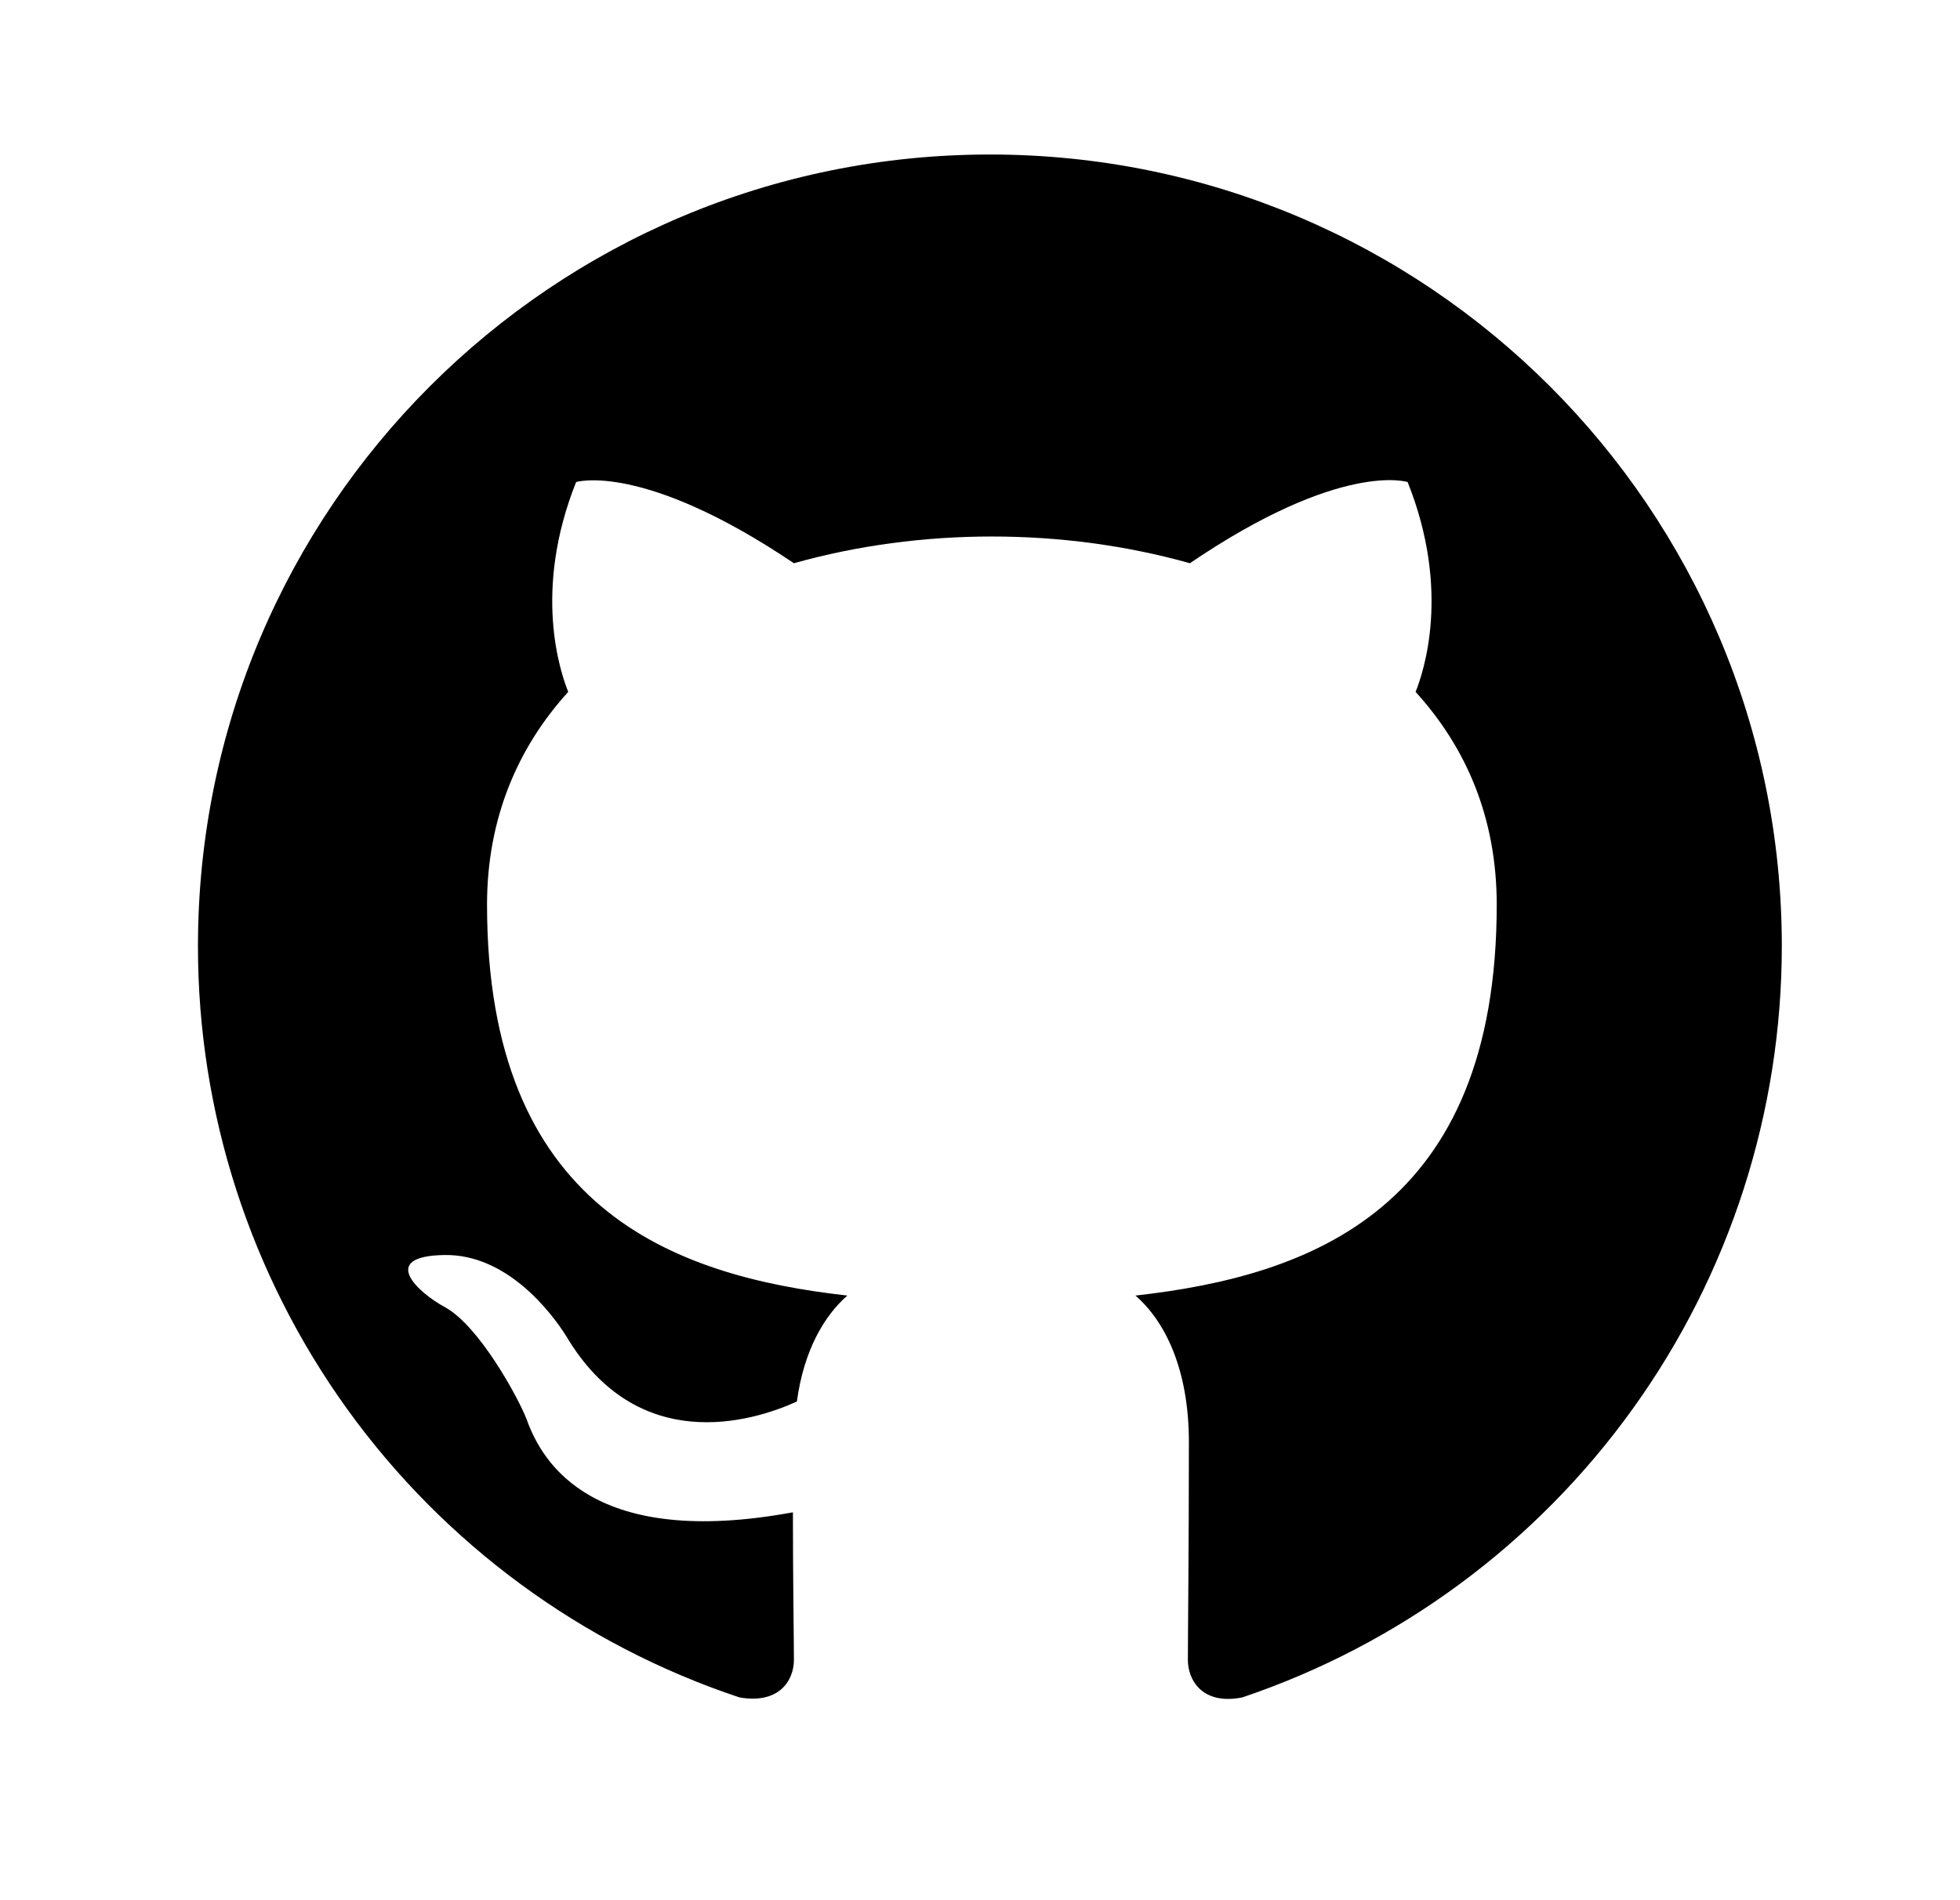 <svg width="33" height="32" viewBox="0 0 33 32" fill="none" xmlns="http://www.w3.org/2000/svg">
<path d="M16.667 2.602C24.034 2.602 30 8.568 30 15.935C29.999 18.729 29.123 21.452 27.493 23.721C25.864 25.99 23.564 27.691 20.917 28.585C20.25 28.718 20 28.302 20 27.952C20 27.502 20.017 26.068 20.017 24.285C20.017 23.035 19.6 22.235 19.117 21.818C22.084 21.485 25.2 20.352 25.2 15.235C25.2 13.768 24.683 12.585 23.834 11.652C23.967 11.318 24.433 9.952 23.7 8.118C23.7 8.118 22.584 7.752 20.034 9.485C18.967 9.185 17.834 9.035 16.7 9.035C15.567 9.035 14.434 9.185 13.367 9.485C10.817 7.768 9.7 8.118 9.7 8.118C8.967 9.952 9.434 11.318 9.567 11.652C8.717 12.585 8.2 13.785 8.2 15.235C8.2 20.335 11.3 21.485 14.267 21.818C13.883 22.152 13.534 22.735 13.417 23.602C12.65 23.952 10.733 24.518 9.534 22.502C9.284 22.102 8.534 21.118 7.484 21.135C6.367 21.152 7.034 21.768 7.5 22.018C8.067 22.335 8.717 23.518 8.867 23.902C9.133 24.652 10 26.085 13.35 25.468C13.35 26.585 13.367 27.635 13.367 27.952C13.367 28.302 13.117 28.702 12.45 28.585C9.795 27.701 7.485 26.003 5.848 23.733C4.212 21.462 3.332 18.734 3.333 15.935C3.333 8.568 9.3 2.602 16.667 2.602Z" fill="#6E6E6E" style="fill:#6E6E6E;fill:color(display-p3 0.431 0.431 0.431);fill-opacity:1;"/>
</svg>
